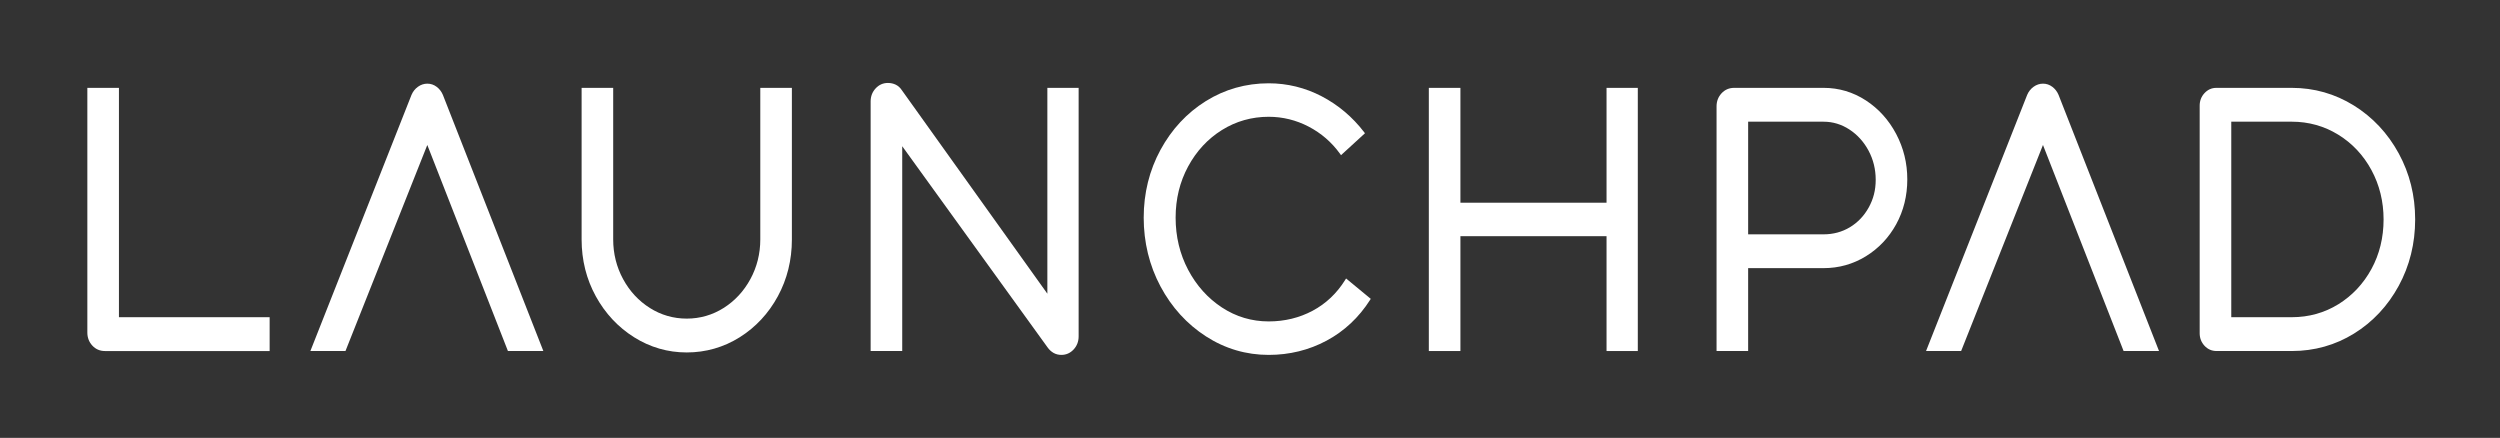 <?xml version="1.0" encoding="UTF-8"?>
<svg id="_레이어_1" data-name="레이어 1" xmlns="http://www.w3.org/2000/svg" viewBox="0 0 3055.07 535.06">
  <rect x="0" y="0" width="3055.07" height="535.06" fill="#333333" stroke="none"/>
  <defs>
    <style>
      .cls-1 {
        fill: #fff;
      }
    </style>
  </defs>
  <path class="cls-1" d="M145.34,107.38h-38.6v299c0,6.22,2.05,11.59,6.1,15.95,4.08,4.41,9.26,6.65,15.39,6.65h201.27v-41.34h-184.15V107.38Z"/>
  <path class="cls-1" d="M533.57,106.06h0c-3.39-2.55-7.21-3.83-11.34-3.83s-7.99,1.28-11.51,3.81c-3.47,2.5-6.1,5.81-7.85,9.9l-123.58,313.03h42.88l100.01-251.8,98.03,250.53.5,1.27h43.28l-122.8-313.09c-1.72-4.02-4.28-7.32-7.6-9.82Z"/>
  <path class="cls-1" d="M929.1,292.64c0,17.31-4.07,33.6-12.09,48.4-8.02,14.79-19.03,26.67-32.72,35.31-13.67,8.62-28.83,13-45.07,13s-31.41-4.37-45.07-13c-13.7-8.64-24.71-20.52-32.72-35.31-8.02-14.79-12.09-31.08-12.09-48.4V107.38h-38.6v185.26c0,25.12,5.84,48.48,17.35,69.42,11.51,20.95,27.26,37.8,46.83,50.09,19.58,12.31,41.21,18.55,64.3,18.55s45.12-6.24,64.7-18.55c19.56-12.29,35.25-29.14,46.63-50.09,11.38-20.94,17.15-44.3,17.15-69.41V107.38h-38.6v185.26Z"/>
  <path class="cls-1" d="M1279.91,358.92l-177.69-248.49c-2.05-3.16-4.6-5.49-7.57-6.93-2.92-1.41-6.15-2.13-9.62-2.13-5.86,0-10.9,2.24-14.99,6.65-4.05,4.37-6.1,9.74-6.1,15.95v305h38.6v-250.28l177.75,246.02c2.01,2.79,4.43,5,7.2,6.58,2.81,1.6,6.02,2.41,9.54,2.41,5.85,0,10.89-2.24,14.99-6.65,4.05-4.37,6.1-9.74,6.1-15.95V107.38h-38.21v251.55Z"/>
  <path class="cls-1" d="M1643.75,342.22c-10.11,16.22-23.43,28.83-39.62,37.49-16.2,8.67-34.28,13.07-53.75,13.07-20.72,0-39.95-5.74-57.17-17.05-17.27-11.34-31.16-26.83-41.29-46.04-10.14-19.21-15.28-40.63-15.28-63.66s5.14-43.78,15.27-62.57c10.13-18.77,24.01-33.76,41.26-44.53,17.23-10.76,36.48-16.22,57.21-16.22,17.09,0,33.51,4.04,48.79,12,15.29,7.97,28.17,19.1,38.28,33.09l1.32,1.82,29.26-26.79-1.12-1.45c-14.17-18.46-31.59-33.15-51.77-43.69-20.22-10.54-42.01-15.89-64.76-15.89-27.83,0-53.68,7.32-76.83,21.76-23.13,14.43-41.76,34.46-55.39,59.54-13.62,25.07-20.53,52.98-20.53,82.93s6.9,58.49,20.52,83.99c13.63,25.51,32.32,46.05,55.57,61.04,23.29,15.02,49.08,22.64,76.65,22.64,25.41,0,49.21-5.86,70.75-17.4,21.55-11.55,39.4-28.25,53.04-49.61l.95-1.49-30.17-24.9-1.21,1.94Z"/>
  <polygon class="cls-1" points="1963.24 247.72 1784.67 247.72 1784.67 107.38 1746.07 107.38 1746.07 428.97 1784.67 428.97 1784.67 288.63 1963.24 288.63 1963.24 428.97 2001.44 428.97 2001.44 107.38 1963.24 107.38 1963.24 247.72"/>
  <path class="cls-1" d="M2280.15,122.72h0c-15.64-10.18-33.01-15.35-51.6-15.35h-109.38c-6.12,0-11.3,2.24-15.39,6.65-4.05,4.37-6.1,9.74-6.1,15.95v298.99h38.6v-101.29h92.26c18.58,0,35.93-4.86,51.56-14.46,15.61-9.58,28.09-22.76,37.1-39.15,9-16.39,13.57-34.83,13.57-54.83s-4.56-38.34-13.55-55.44c-9-17.1-21.48-30.92-37.07-41.09ZM2228.54,286.35h-92.26v-137.63h92.26c11.21,0,21.82,3.21,31.52,9.55,9.75,6.37,17.62,15.08,23.39,25.88,5.78,10.81,8.71,22.77,8.71,35.54s-2.86,23.56-8.5,33.8c-5.64,10.23-13.36,18.35-22.95,24.15-9.58,5.79-20.41,8.72-32.18,8.72Z"/>
  <path class="cls-1" d="M2507.96,106.06h0c-3.39-2.55-7.21-3.83-11.34-3.83s-7.99,1.28-11.51,3.81c-3.47,2.5-6.1,5.81-7.85,9.9l-123.58,313.03h42.88l100.01-251.8,98.03,250.53.5,1.27h43.28l-122.8-313.09c-1.72-4.02-4.28-7.32-7.6-9.82Z"/>
  <path class="cls-1" d="M2931.27,187.39h0c-13.37-24.52-31.81-44.19-54.79-58.47-23.02-14.3-48.54-21.55-75.83-21.55h-92.28c-5.59,0-10.44,2.17-14.4,6.43-3.92,4.23-5.9,9.38-5.9,15.31v278.11c0,5.93,1.99,11.08,5.9,15.31,3.96,4.27,8.93,6.43,14.79,6.43h91.88c27.57,0,53.15-7.18,76.03-21.33,22.86-14.13,41.23-33.73,54.6-58.25,13.36-24.5,20.13-51.83,20.13-81.21s-6.77-56.28-20.13-80.79ZM2912.8,268.17c0,22.16-5,42.56-14.87,60.63-9.86,18.06-23.48,32.54-40.46,43.03-16.97,10.48-36.09,15.8-56.82,15.8h-73.97v-238.92h73.97c20.47,0,39.53,5.32,56.63,15.8,17.11,10.49,30.79,25.04,40.65,43.24,9.87,18.22,14.87,38.55,14.87,60.42Z"/>
</svg>